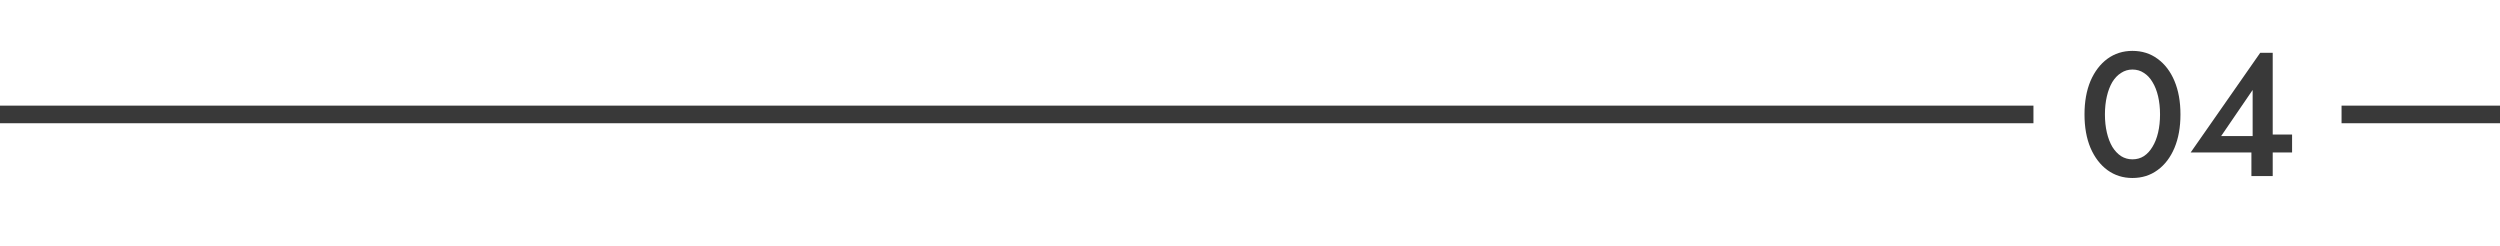 <?xml version="1.0" encoding="UTF-8"?> <svg xmlns="http://www.w3.org/2000/svg" width="142" height="14" viewBox="0 0 142 14" fill="none"> <path d="M119.56 6.5C119.56 6.127 119.597 5.783 119.67 5.47C119.743 5.157 119.847 4.887 119.98 4.66C120.12 4.433 120.287 4.26 120.48 4.14C120.673 4.013 120.887 3.95 121.12 3.95C121.367 3.95 121.583 4.013 121.77 4.14C121.963 4.26 122.127 4.433 122.26 4.66C122.4 4.887 122.507 5.157 122.58 5.47C122.653 5.783 122.69 6.127 122.69 6.5C122.69 6.873 122.653 7.217 122.58 7.53C122.507 7.843 122.4 8.113 122.26 8.34C122.127 8.567 121.963 8.743 121.77 8.87C121.583 8.99 121.367 9.05 121.12 9.05C120.887 9.05 120.673 8.99 120.48 8.87C120.287 8.743 120.12 8.567 119.98 8.34C119.847 8.113 119.743 7.843 119.67 7.53C119.597 7.217 119.56 6.873 119.56 6.5ZM118.4 6.5C118.4 7.227 118.513 7.86 118.74 8.4C118.973 8.94 119.293 9.36 119.7 9.66C120.113 9.96 120.587 10.11 121.12 10.11C121.667 10.11 122.143 9.96 122.55 9.66C122.963 9.36 123.283 8.94 123.51 8.4C123.737 7.86 123.85 7.227 123.85 6.5C123.85 5.773 123.737 5.14 123.51 4.6C123.283 4.06 122.963 3.64 122.55 3.34C122.143 3.04 121.667 2.89 121.12 2.89C120.587 2.89 120.113 3.04 119.7 3.34C119.293 3.64 118.973 4.06 118.74 4.6C118.513 5.14 118.4 5.773 118.4 6.5ZM124.43 8.66H130.19V7.64H128.76L128.59 7.73H126.16L127.95 5.11V8.13L127.88 8.24V10H129.09V3H128.38L124.43 8.66Z" fill="#393939"></path> <path fill-rule="evenodd" clip-rule="evenodd" d="M115.5 6H0V7H115.5V6ZM133 7H142V6H133V7Z" fill="#393939"></path> </svg> 